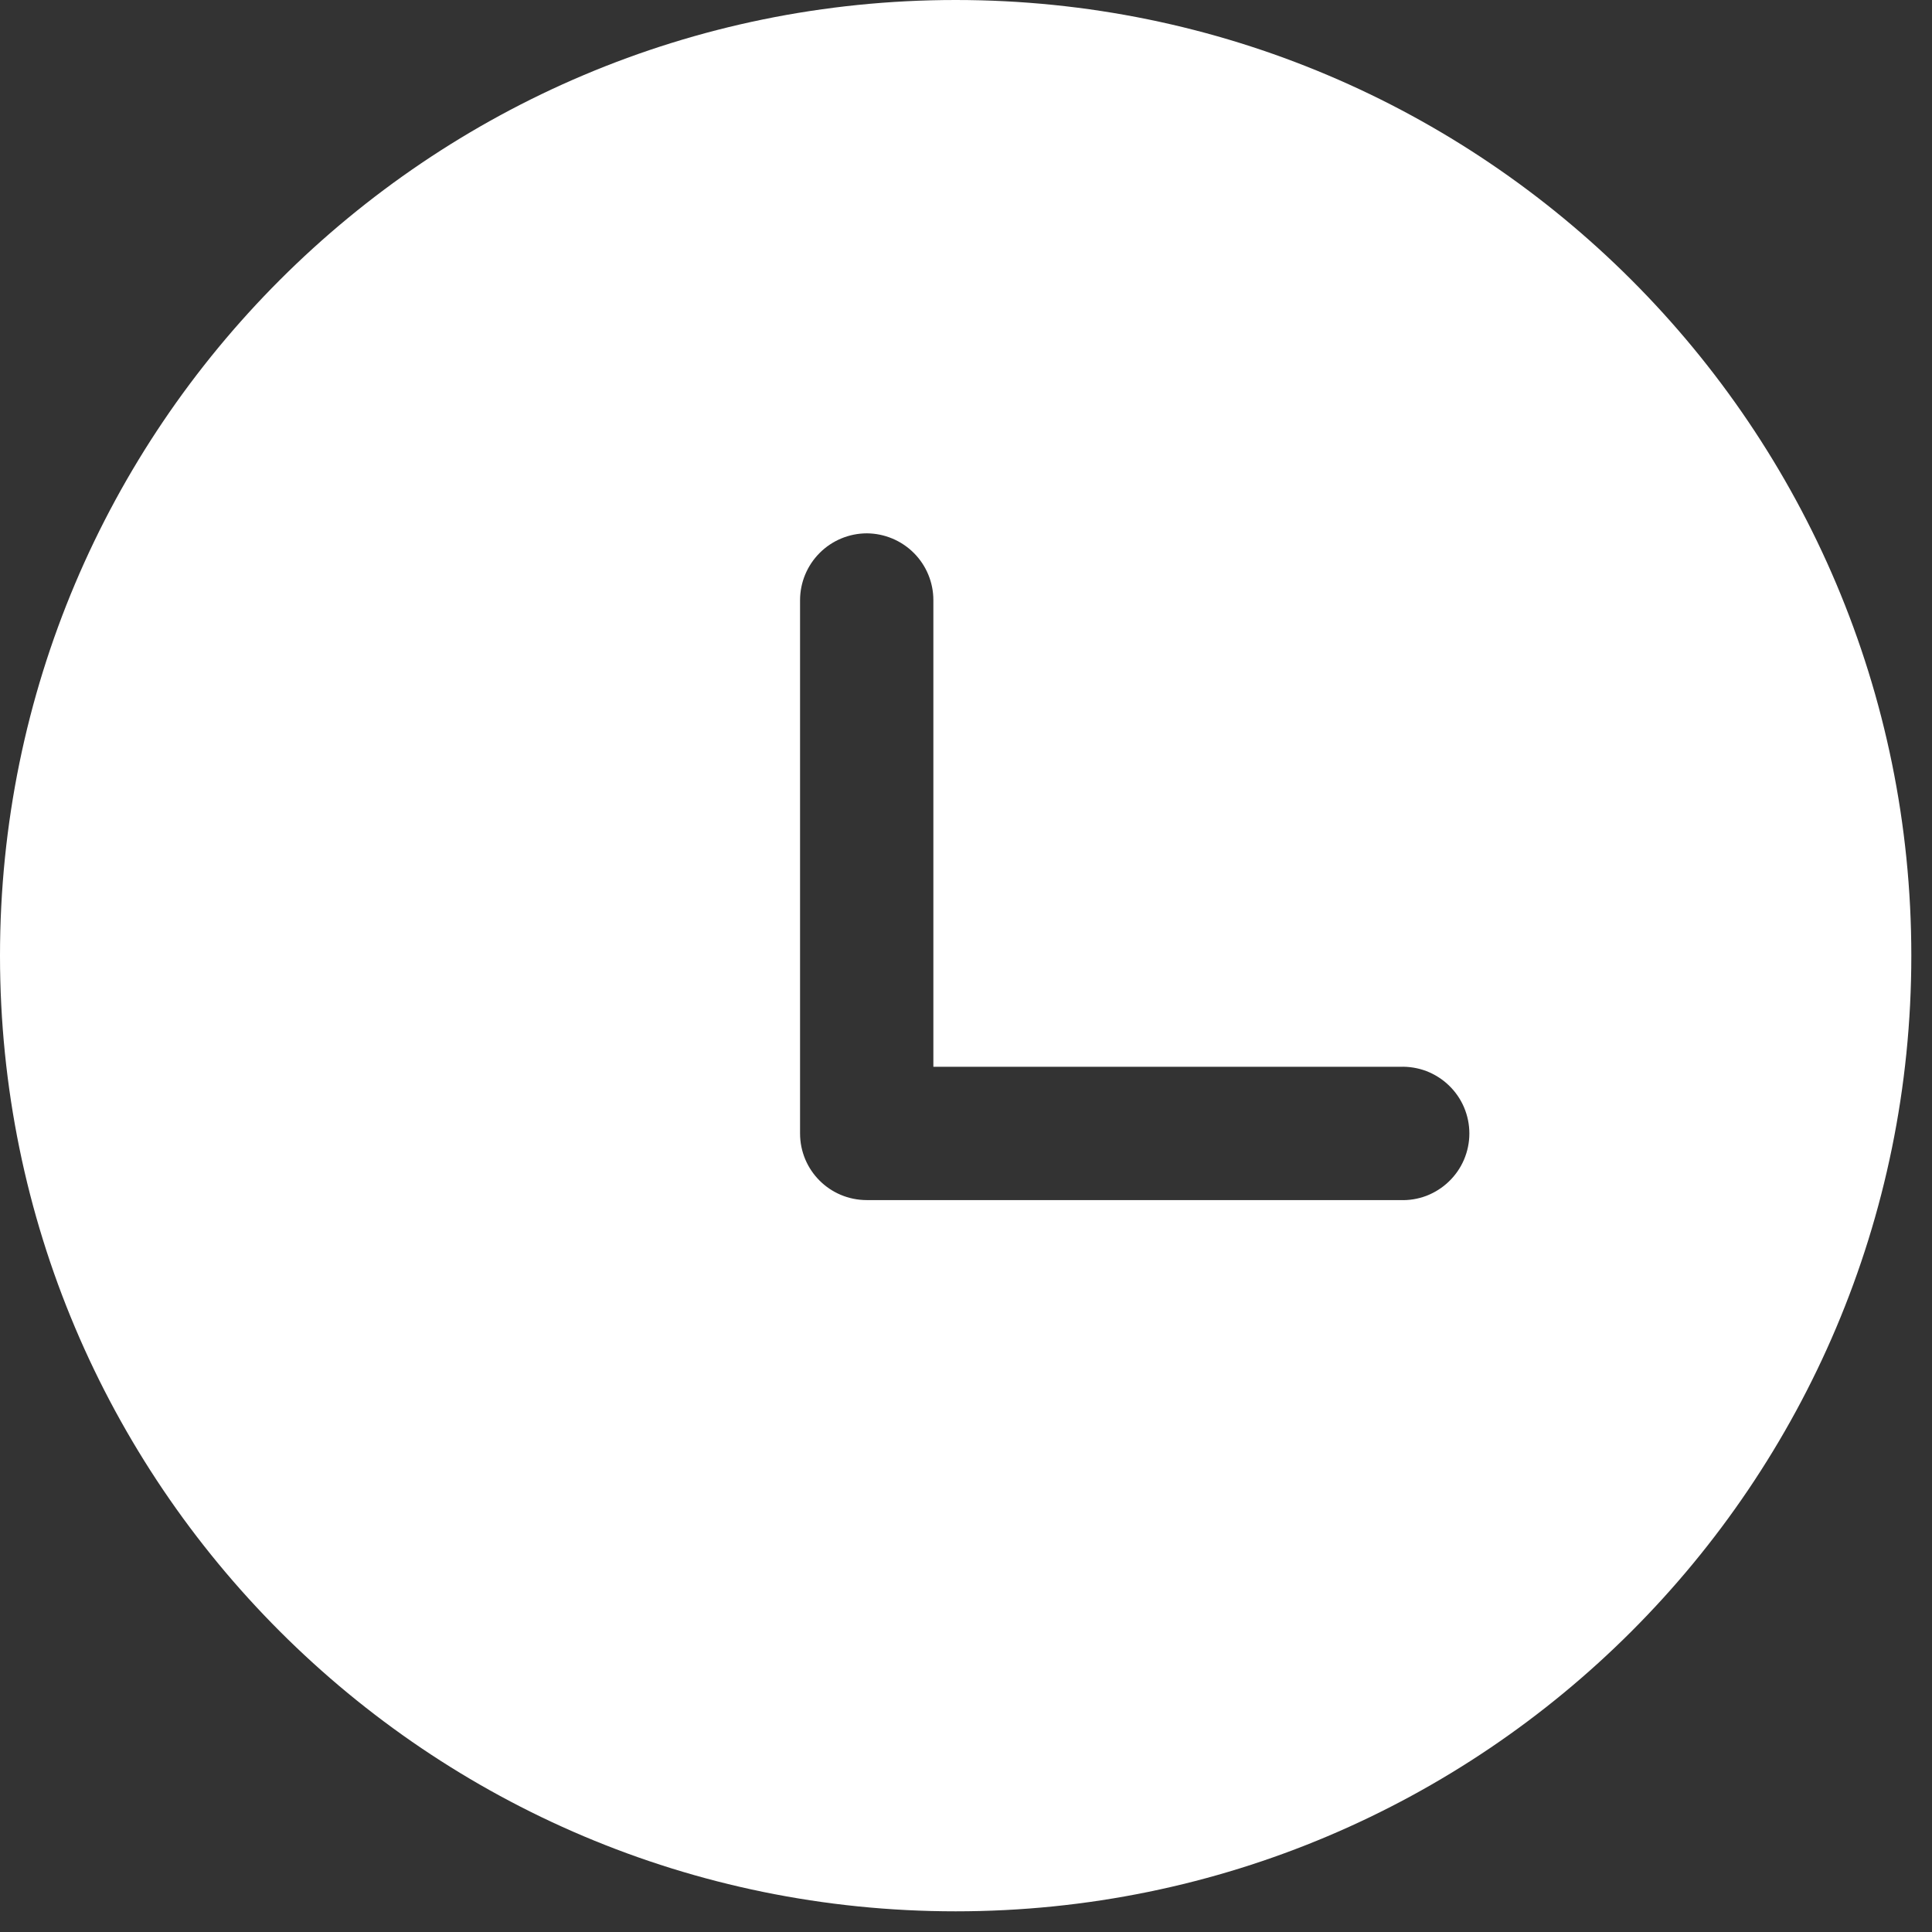 <?xml version="1.0" encoding="UTF-8"?> <svg xmlns="http://www.w3.org/2000/svg" width="37" height="37" viewBox="0 0 37 37" fill="none"><rect x="0" y="0" width="37" height="37" fill="#333333" stroke="none"/><path d="M18.302 0C28.41 0 36.604 8.194 36.604 18.302C36.604 28.41 28.41 36.604 18.302 36.604C8.194 36.604 0 28.41 0 18.302C0 8.194 8.194 0 18.302 0ZM16.6 10.214C16.261 10.215 15.937 10.35 15.698 10.589C15.458 10.829 15.323 11.153 15.322 11.492V21.706C15.322 22.413 15.893 22.983 16.6 22.983H26.814C26.986 22.99 27.157 22.962 27.318 22.901C27.478 22.839 27.625 22.746 27.748 22.627C27.872 22.508 27.971 22.365 28.038 22.207C28.105 22.049 28.14 21.879 28.14 21.707C28.14 21.535 28.105 21.365 28.038 21.207C27.971 21.049 27.872 20.906 27.748 20.787C27.625 20.668 27.478 20.575 27.318 20.513C27.157 20.452 26.986 20.424 26.814 20.43H17.875V11.492C17.875 11.154 17.74 10.829 17.501 10.59C17.262 10.351 16.938 10.216 16.6 10.214Z" fill="white"></path></svg> 